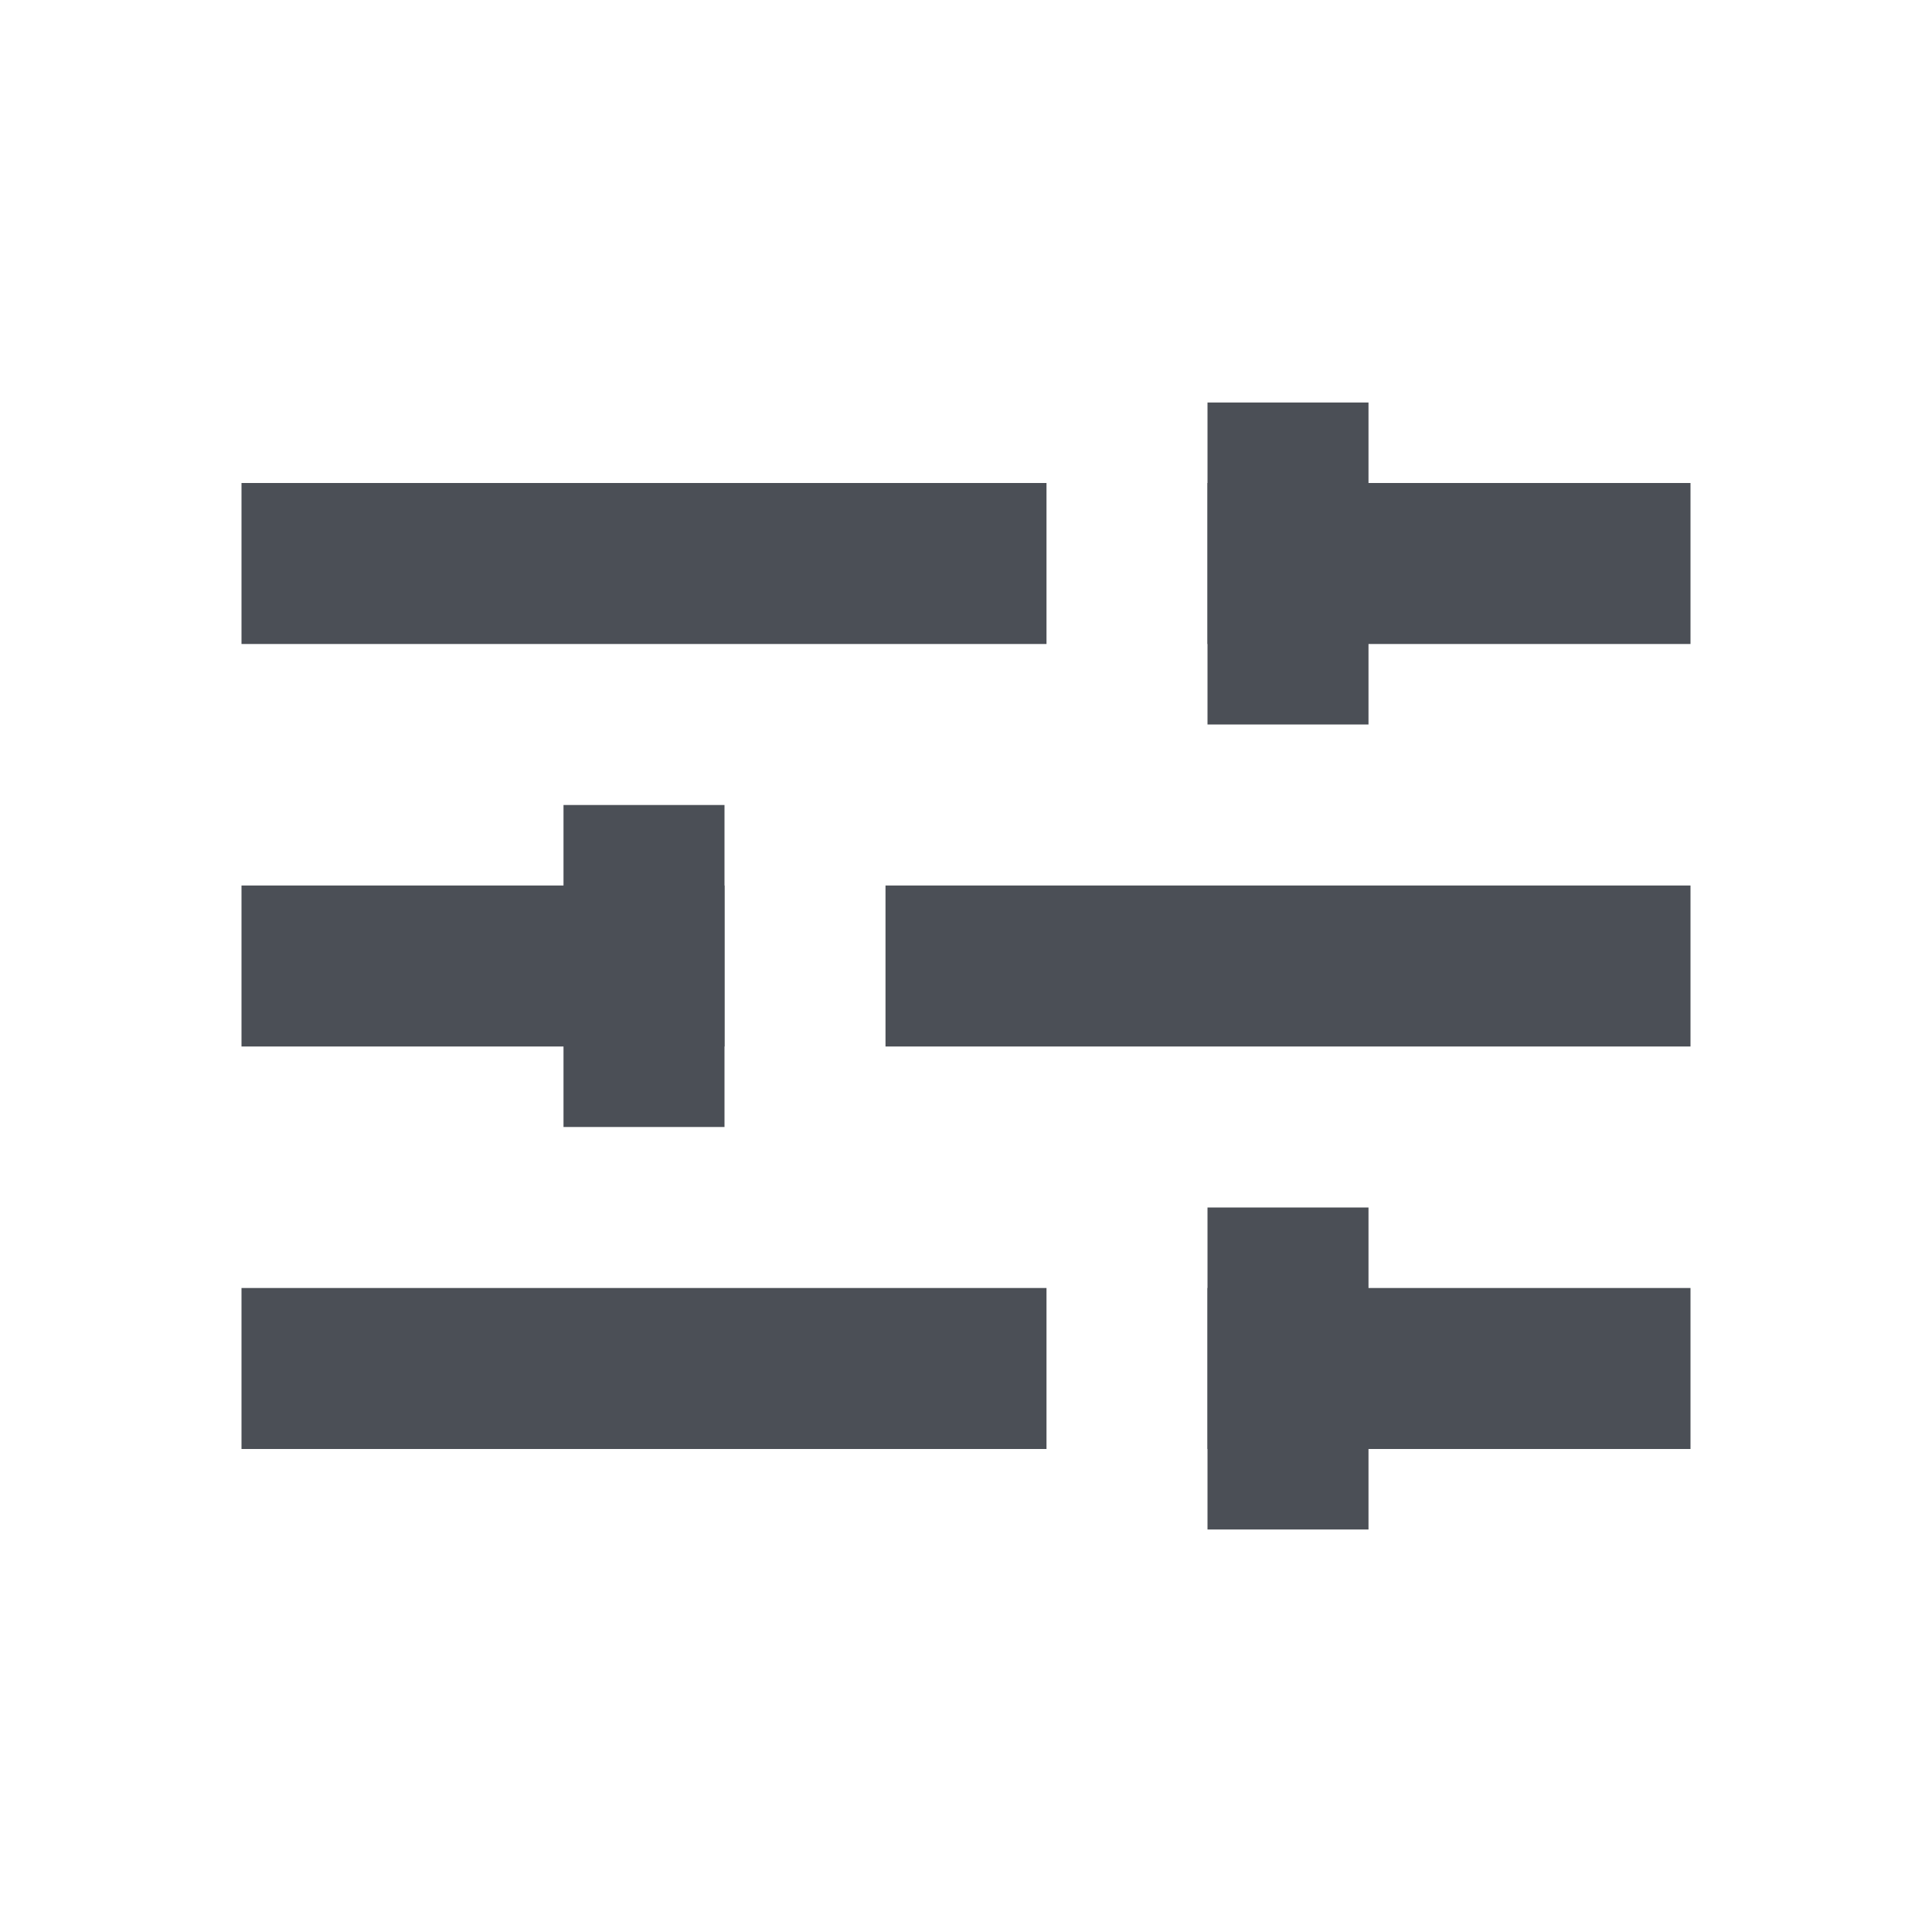 <svg id="Group_6603" data-name="Group 6603" xmlns="http://www.w3.org/2000/svg" width="24" height="24" viewBox="0 0 24 24"><path id="Path_962" data-name="Path 962" d="M0,0H24V24H0Z" fill="none"/><g id="Group_6530" data-name="Group 6530" transform="translate(3 5)"><rect id="Rectangle_4022" data-name="Rectangle 4022" width="6" height="2" transform="translate(12 1)" fill="#4b4f56"/><rect id="Rectangle_4023" data-name="Rectangle 4023" width="6" height="2" transform="translate(0 6)" fill="#4b4f56"/><rect id="Rectangle_4024" data-name="Rectangle 4024" width="10" height="2" transform="translate(0 11)" fill="#4b4f56"/><rect id="Rectangle_4025" data-name="Rectangle 4025" width="2" height="4" transform="translate(12)" fill="#4b4f56"/><rect id="Rectangle_4026" data-name="Rectangle 4026" width="2" height="4" transform="translate(4 5)" fill="#4b4f56"/><rect id="Rectangle_4027" data-name="Rectangle 4027" width="2" height="4" transform="translate(12 10)" fill="#4b4f56"/><rect id="Rectangle_4028" data-name="Rectangle 4028" width="10" height="2" transform="translate(8 6)" fill="#4b4f56"/><rect id="Rectangle_4029" data-name="Rectangle 4029" width="10" height="2" transform="translate(0 1)" fill="#4b4f56"/><rect id="Rectangle_4030" data-name="Rectangle 4030" width="6" height="2" transform="translate(12 11)" fill="#4b4f56"/></g></svg>
